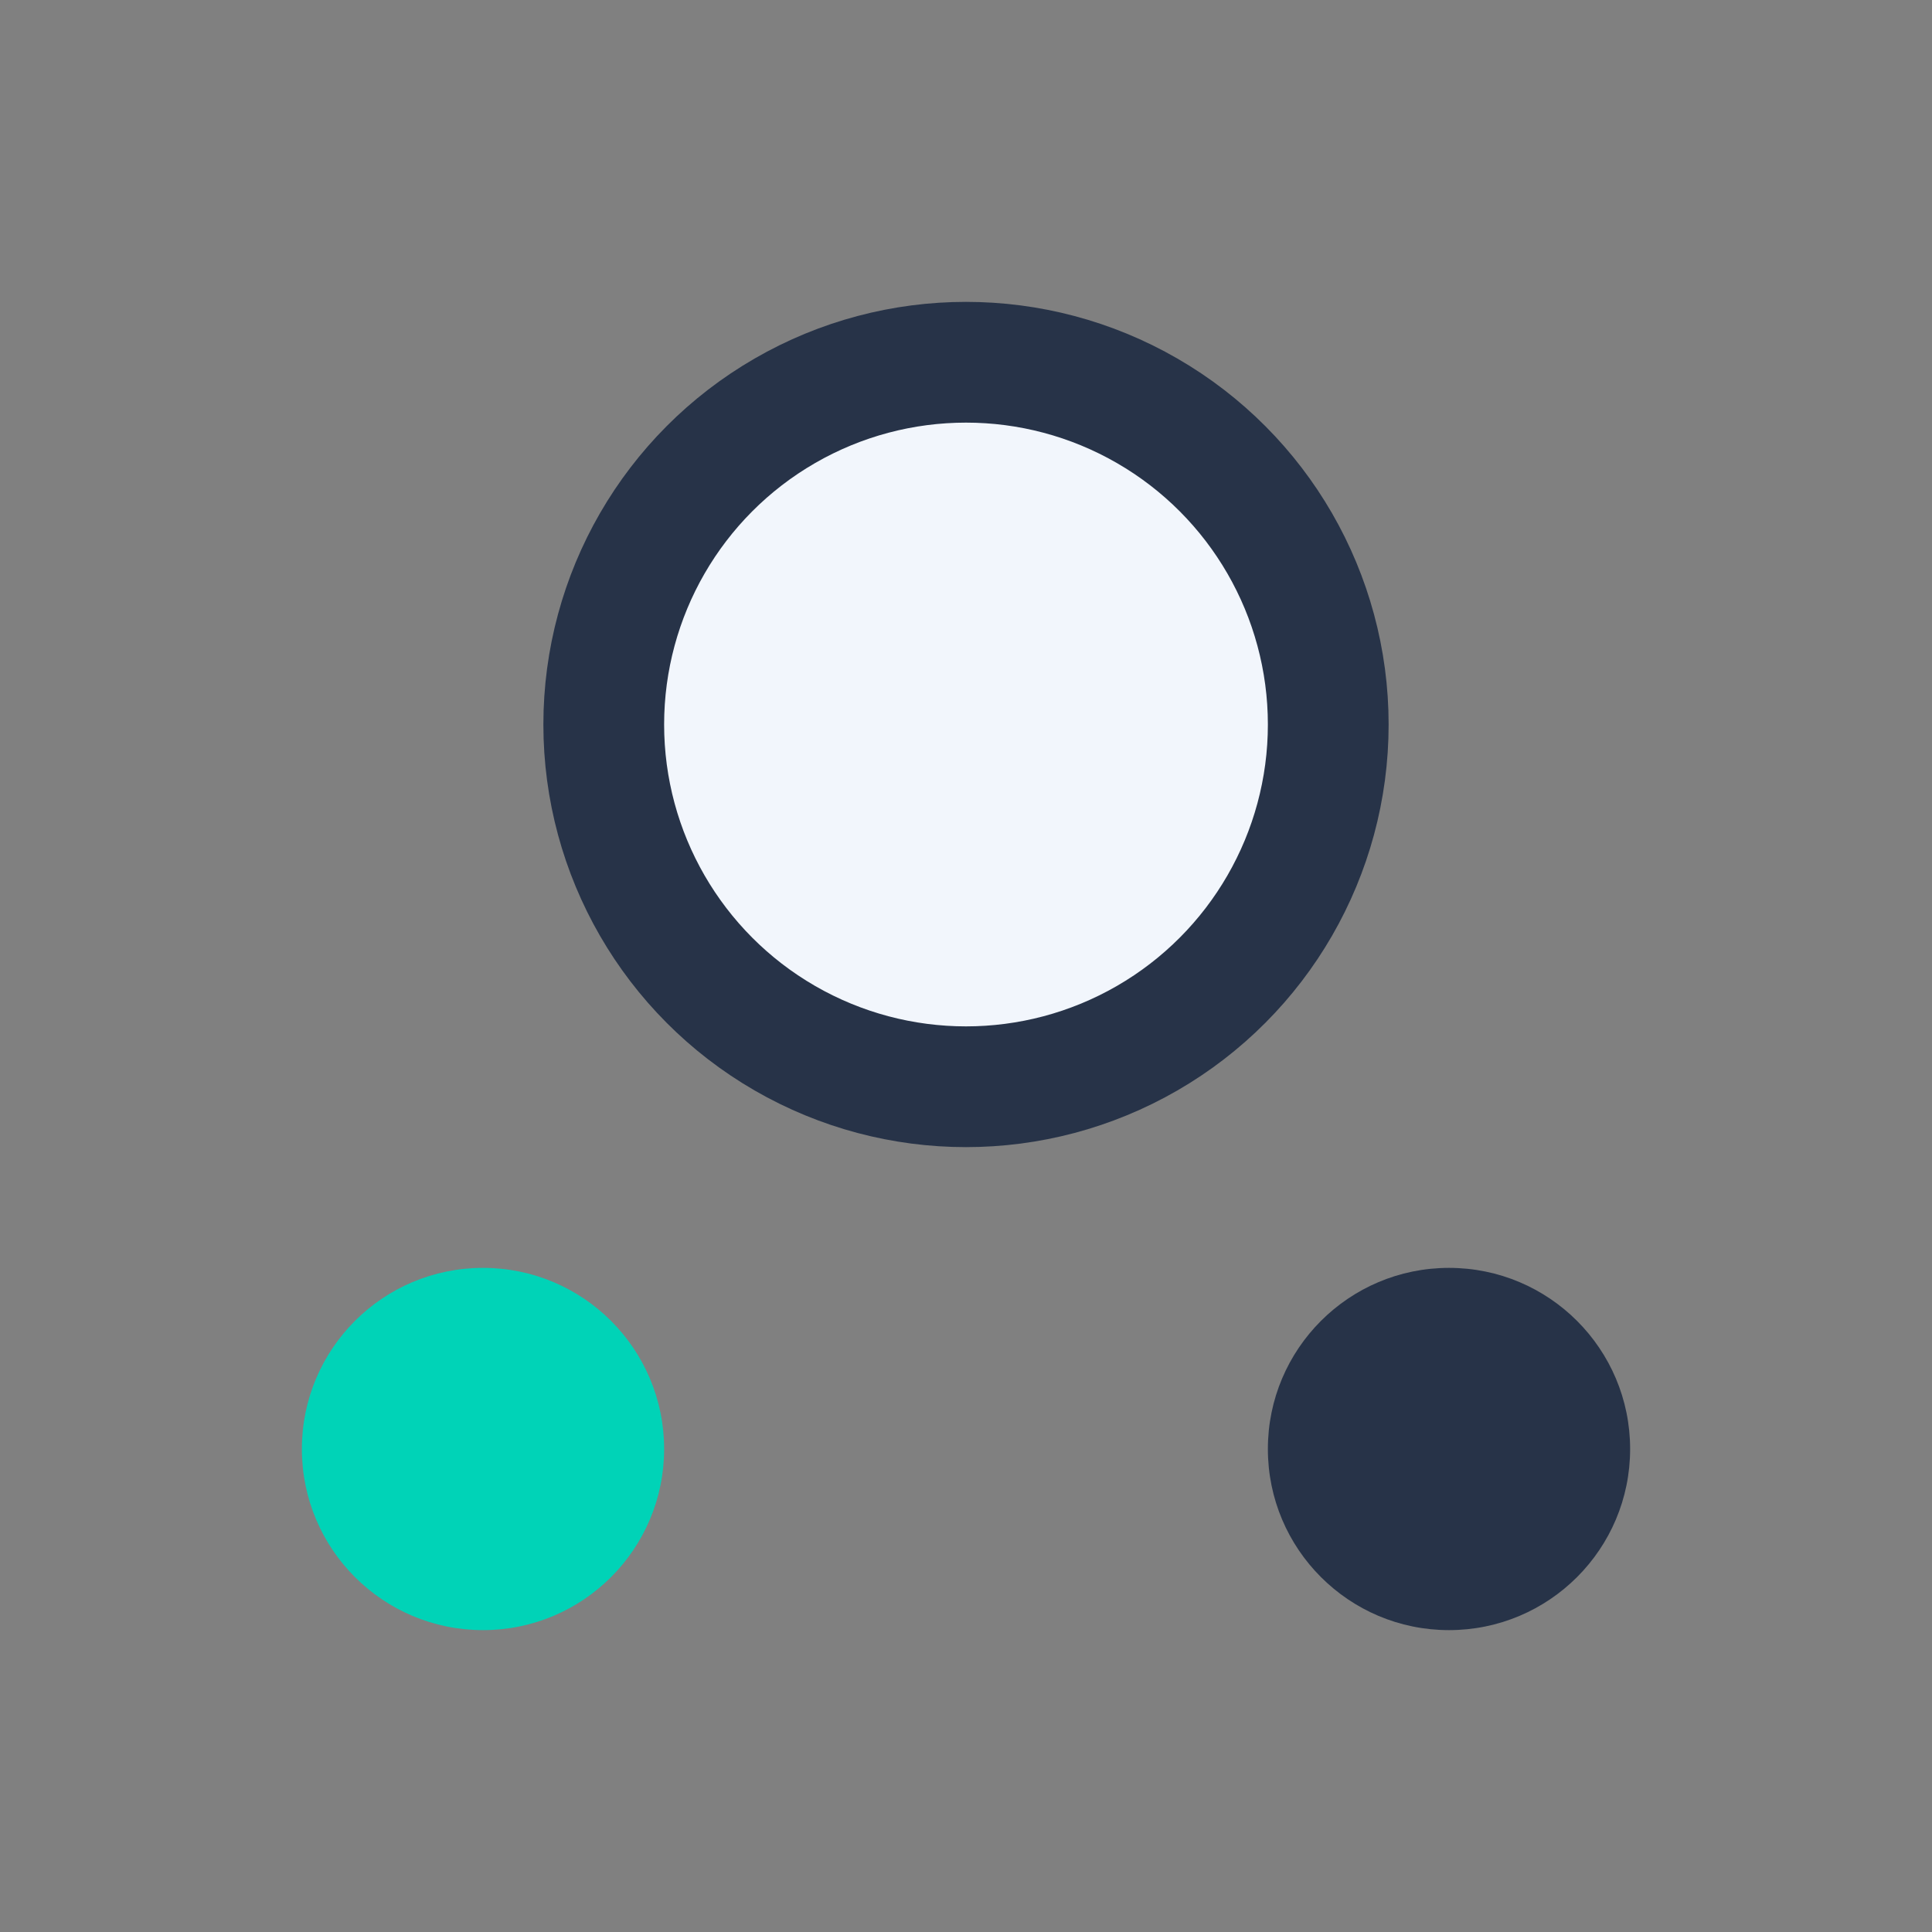 <?xml version="1.0" encoding="UTF-8"?>
<svg xmlns="http://www.w3.org/2000/svg" width="32" height="32" viewBox="0 0 32 32"><rect x="0" y="0" width="32" height="32" fill="#808080" stroke="none"/><circle cx="8" cy="24" r="3" fill="#00D3B7"/><circle cx="24" cy="24" r="3" fill="#273348"/><circle cx="16" cy="12" r="6" fill="#F2F6FC" stroke="#273348" stroke-width="2"/></svg>